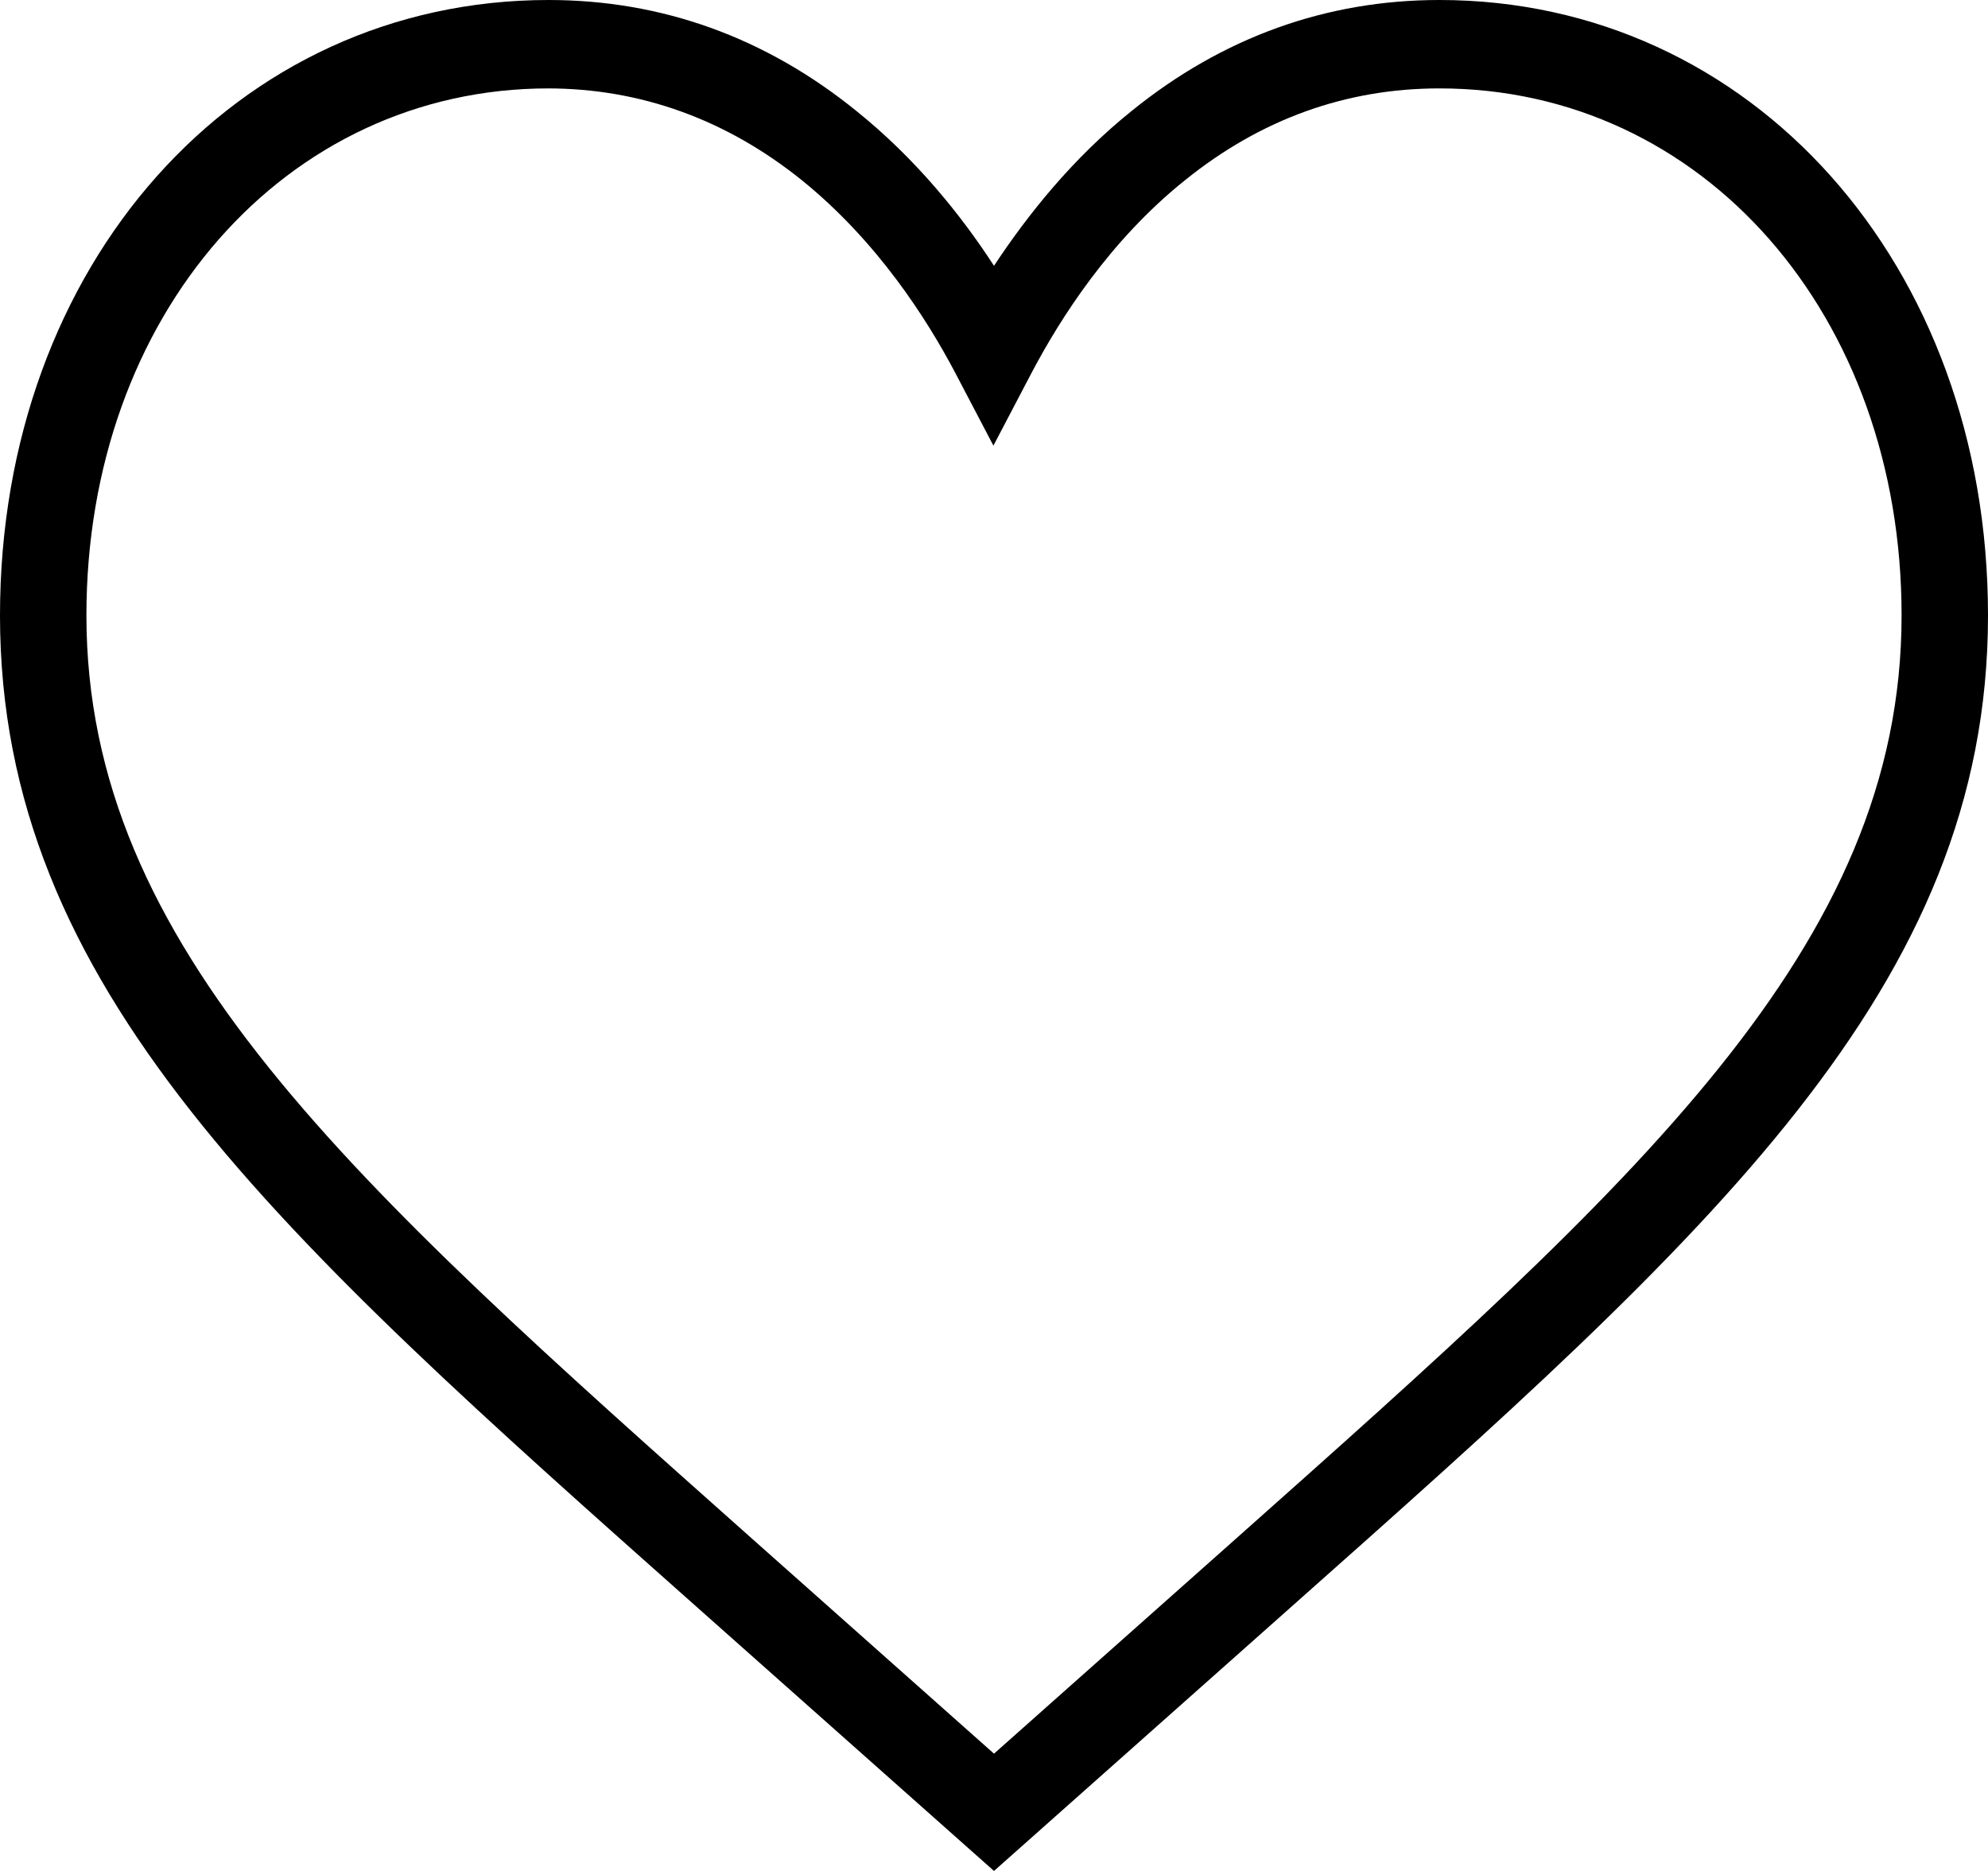<svg width="17" height="16" viewBox="0 0 17 16" fill="none" xmlns="http://www.w3.org/2000/svg">
<path d="M8.5 16L5.952 13.737C2.365 10.551 0 8.449 0 5.263C0 2.263 2.015 0 4.691 0C5.657 0 6.544 0.318 7.322 0.948C7.83 1.356 8.219 1.84 8.5 2.273C8.786 1.84 9.17 1.356 9.678 0.948C10.456 0.318 11.343 0 12.309 0C14.98 0 17 2.263 17 5.263C17 8.444 14.635 10.551 11.047 13.737L8.5 16ZM4.691 0.756C2.439 0.756 0.739 2.697 0.739 5.263C0.739 8.101 3.006 10.112 6.435 13.162L8.5 14.997L10.565 13.162C13.994 10.112 16.261 8.101 16.261 5.263C16.261 2.692 14.561 0.756 12.309 0.756C11.511 0.756 10.781 1.018 10.131 1.543C9.49 2.057 9.067 2.722 8.82 3.191L8.495 3.811L8.17 3.191C7.923 2.722 7.5 2.062 6.859 1.543C6.214 1.023 5.479 0.756 4.681 0.756H4.691Z" fill="black"/>
</svg>
